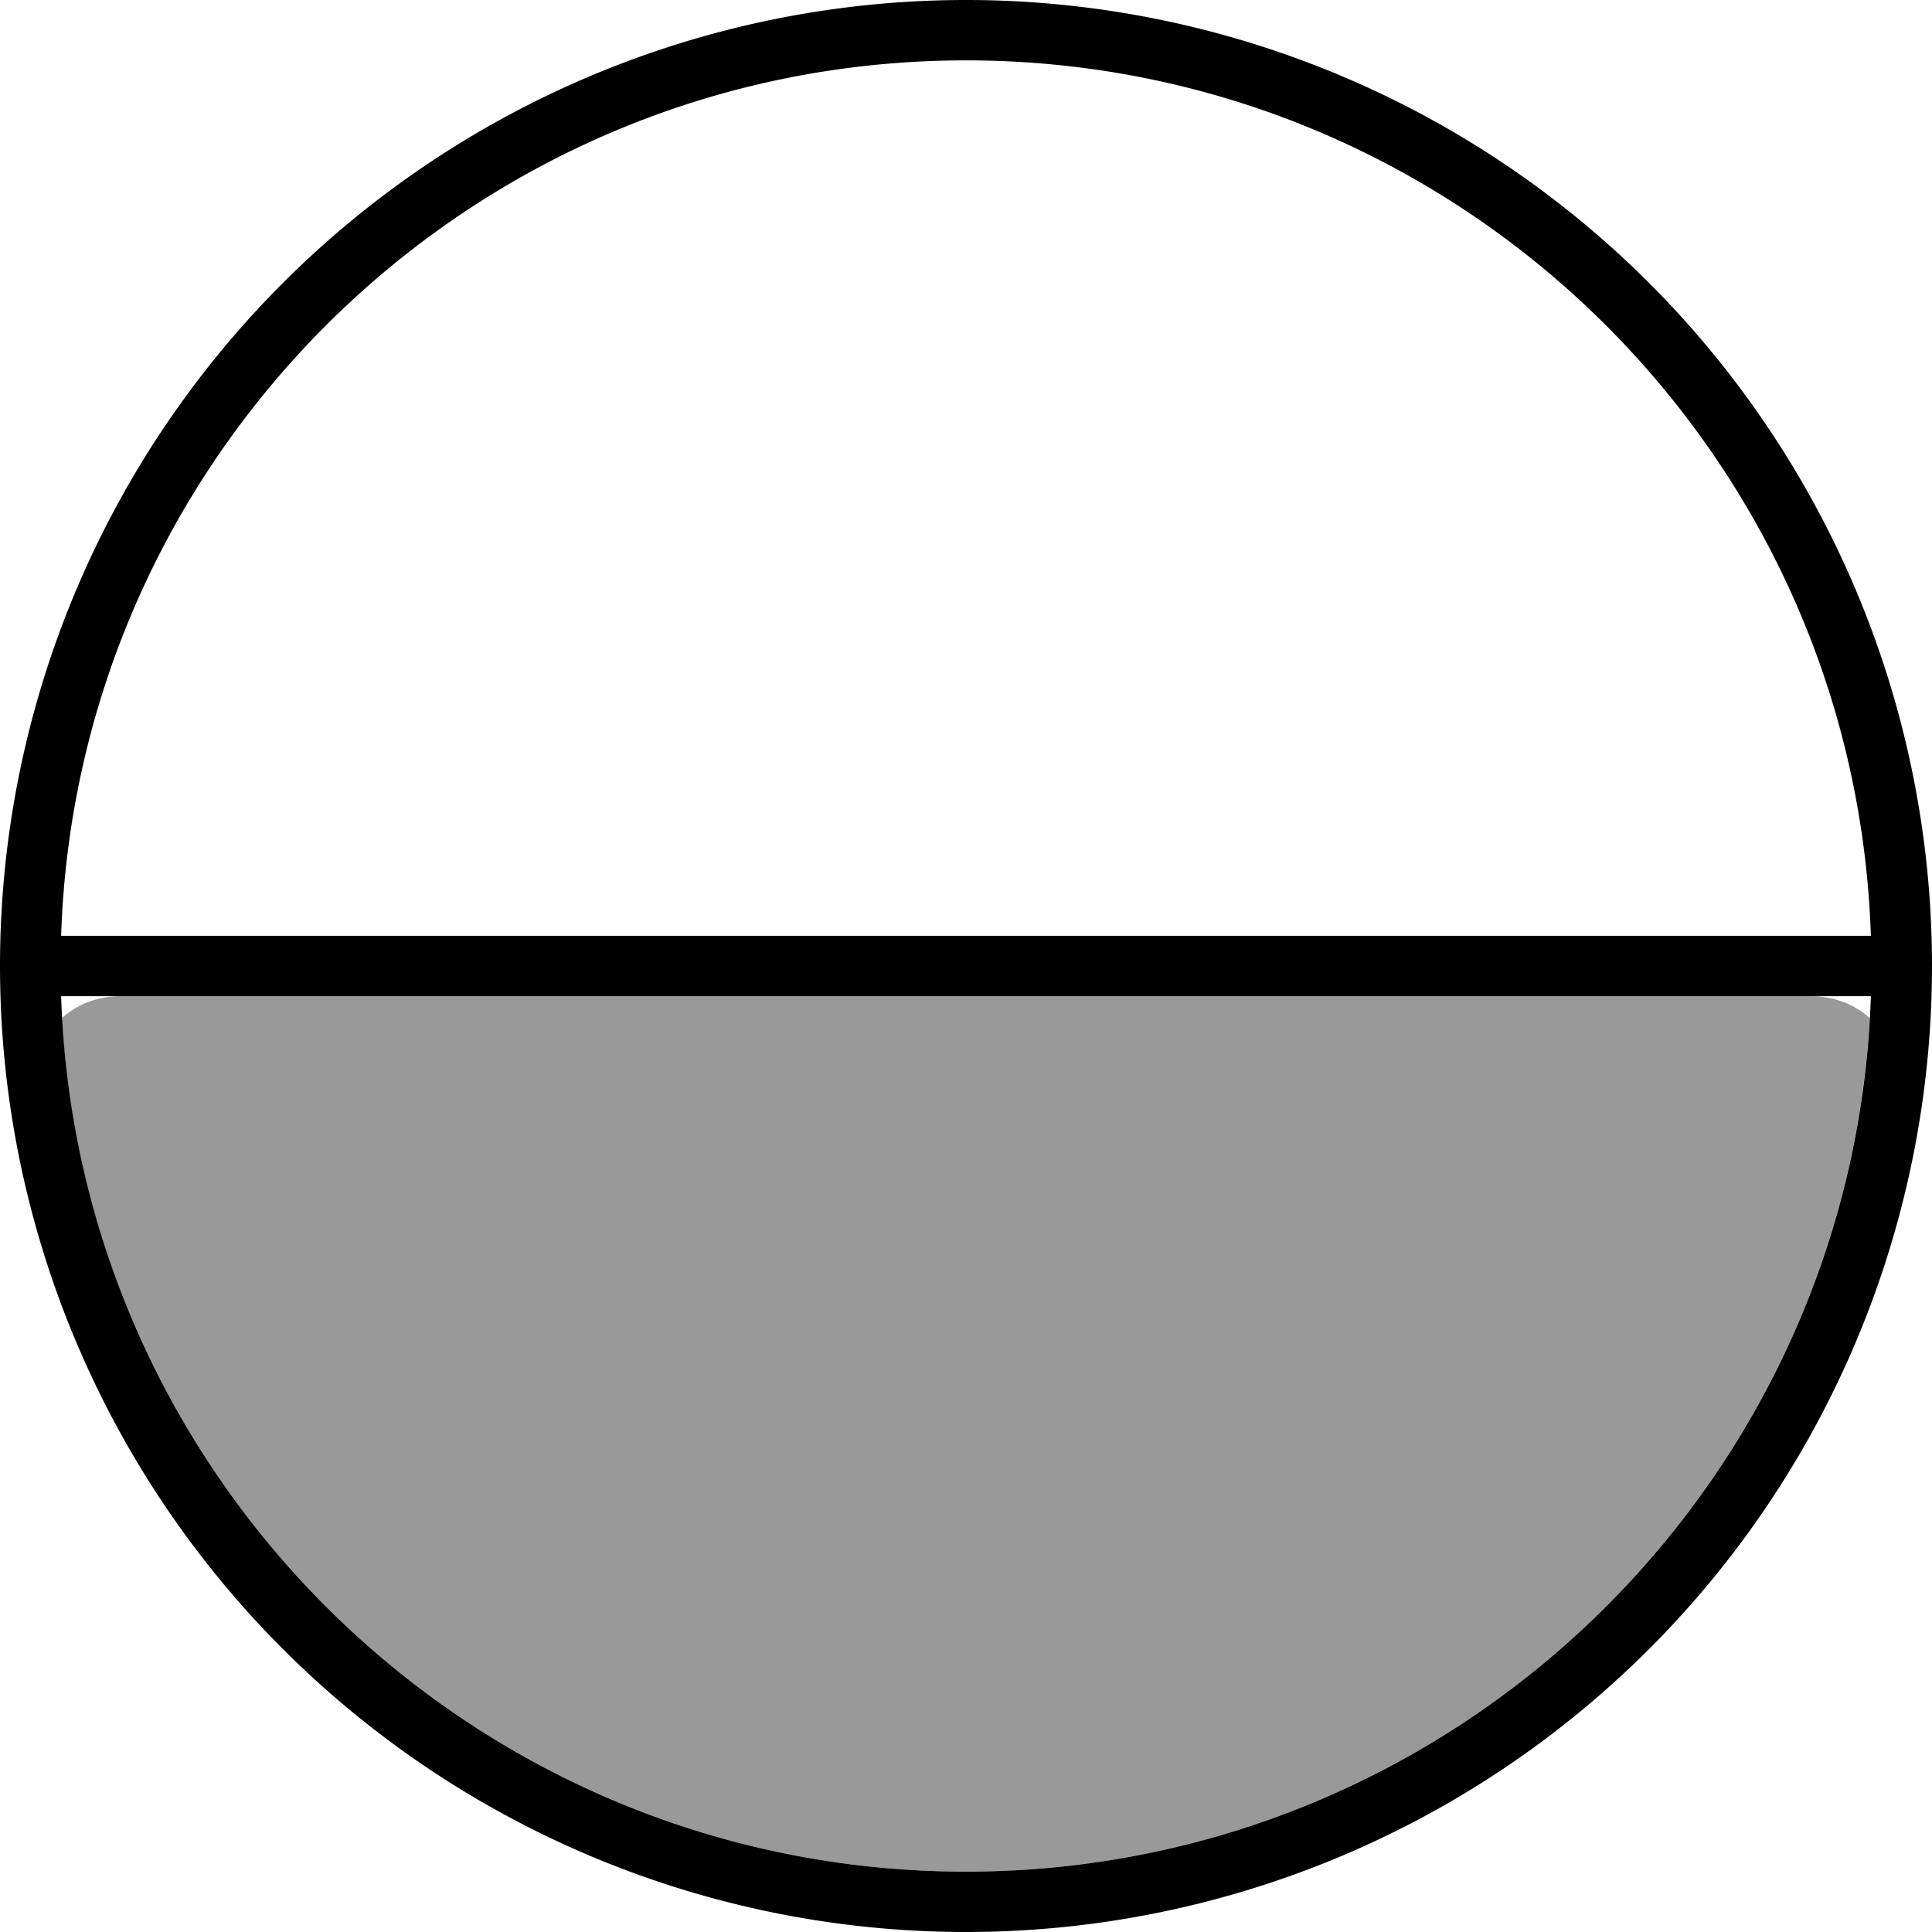 <svg xmlns="http://www.w3.org/2000/svg" viewBox="0 0 512 512"><!--! Font Awesome Pro 7.0.0 by @fontawesome - https://fontawesome.com License - https://fontawesome.com/license (Commercial License) Copyright 2025 Fonticons, Inc. --><path style="fill:currentColor;opacity:.4" d="M16.4 269.8C23.6 395.9 128.1 496 256 496S488.4 395.9 495.5 269.8c-4-3.6-9.4-5.8-15.5-5.8L32 264c-6.2 0-11.6 2.2-15.6 5.8z"/><path style="fill:currentColor;opacity:1" d="M512 256a256 256 0 1 1 -512 0 256 256 0 1 1 512 0zM16.2 264C20.4 392.8 126.1 496 256 496S491.6 392.8 495.8 264L16.2 264zm479.6-16C491.6 119.2 385.9 16 256 16S20.4 119.2 16.2 248l479.6 0z"/></svg>